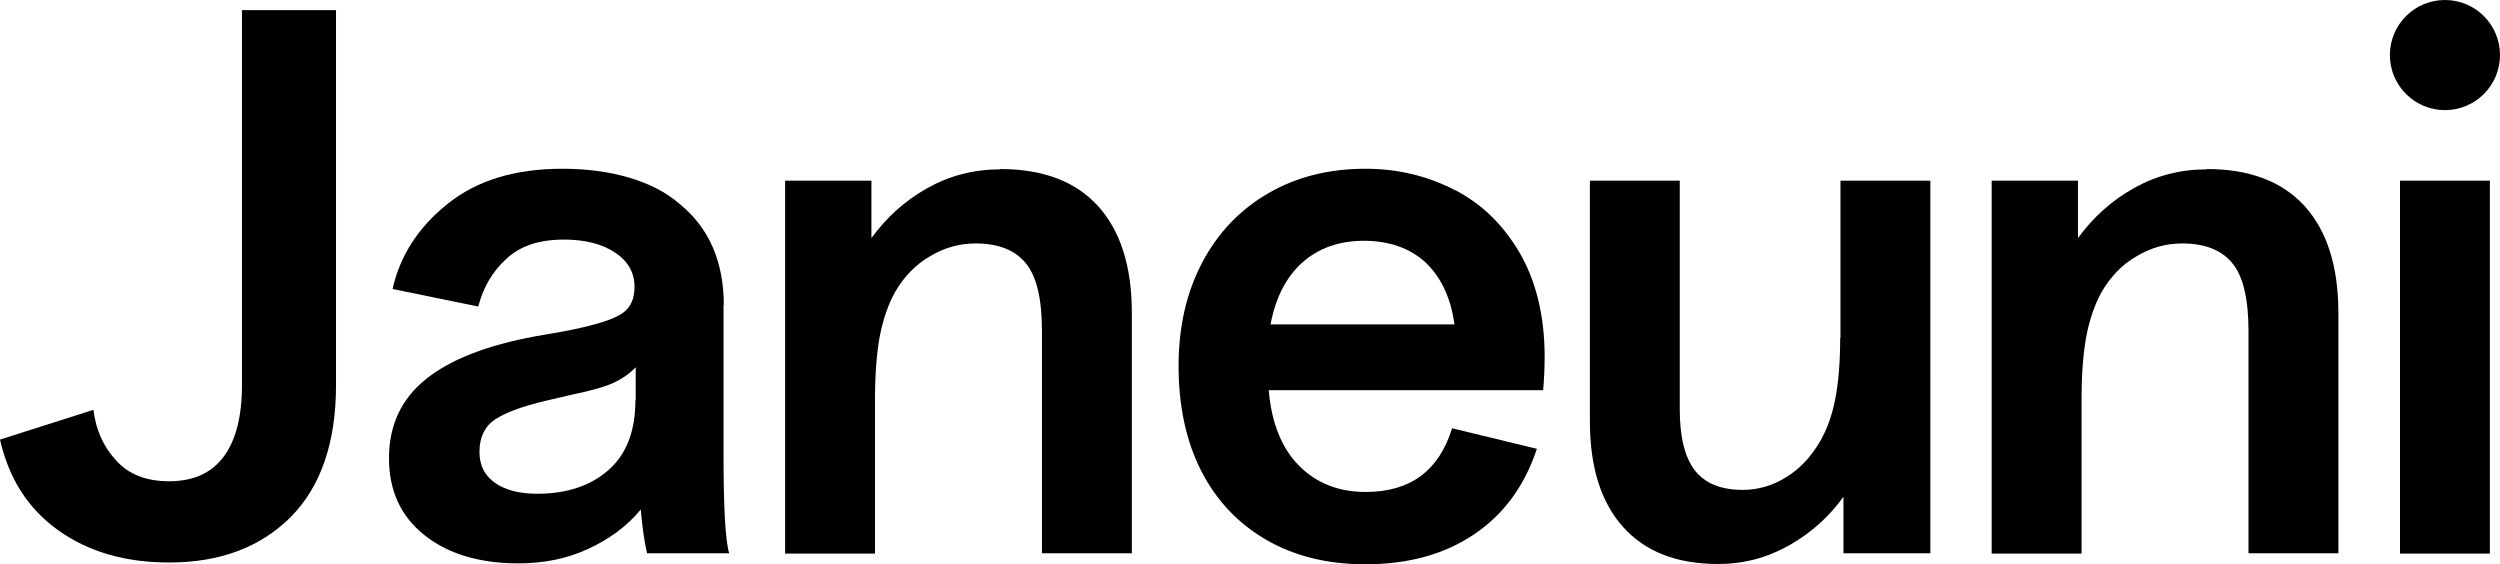 <svg viewBox="0 0 84 18.96" xmlns="http://www.w3.org/2000/svg" data-name="图层 1" id="_图层_1">
  <path d="m8.13,12.94c0,1.06-.21,1.87-.62,2.41-.41.55-1.02.82-1.83.82-.76,0-1.36-.23-1.78-.7-.43-.47-.68-1.03-.76-1.7l-3.14,1c.3,1.32.95,2.33,1.96,3.05,1.01.72,2.25,1.08,3.72,1.08,1.71,0,3.07-.51,4.09-1.53,1.01-1.02,1.52-2.5,1.52-4.43V.34h-3.16v12.6Z"></path>
  <path d="m24.32,10.26c0-1.47-.5-2.62-1.5-3.42-.44-.38-1-.67-1.68-.87-.67-.2-1.42-.3-2.25-.3-1.58,0-2.87.39-3.85,1.18-.98.78-1.6,1.74-1.85,2.86l2.88.59c.16-.63.47-1.17.94-1.6.47-.44,1.11-.65,1.94-.65.71,0,1.29.15,1.72.44.44.29.65.68.65,1.15s-.18.78-.55.97c-.36.19-.97.36-1.81.52l-.97.17c-1.63.3-2.86.78-3.68,1.44-.82.66-1.24,1.54-1.24,2.65s.4,1.96,1.19,2.59c.79.63,1.85.95,3.16.95.86,0,1.64-.16,2.35-.49s1.3-.76,1.76-1.32c.05.59.12,1.08.21,1.47h2.76c-.13-.43-.19-1.55-.19-3.38v-4.97Zm-2.97,3.19c0,1.03-.3,1.81-.9,2.34-.6.53-1.4.8-2.4.8-.59,0-1.06-.12-1.41-.36s-.53-.59-.53-1.05c0-.49.18-.86.53-1.09s.92-.44,1.68-.62l.9-.21c.63-.13,1.1-.26,1.4-.4.3-.14.55-.32.74-.52v1.12Z"></path>
  <path d="m33.61,5.69c-.89,0-1.7.21-2.45.63-.75.42-1.37.98-1.88,1.68v-1.93h-2.9v12.53h3.02v-5.16c0-.9.06-1.63.17-2.19.11-.55.28-1.03.5-1.43.3-.52.69-.93,1.18-1.21.48-.29.99-.43,1.53-.43.78,0,1.34.23,1.7.68.36.45.53,1.21.53,2.27v7.46h3.02v-8.08c0-1.55-.38-2.75-1.13-3.58-.75-.83-1.85-1.25-3.29-1.25Z"></path>
  <path d="m48.85,6.37c-.92-.47-1.91-.7-2.97-.7-1.22,0-2.31.27-3.26.82-.95.55-1.69,1.32-2.22,2.32-.53,1-.8,2.16-.8,3.49s.25,2.52.76,3.52c.51,1,1.24,1.77,2.19,2.32.95.55,2.06.82,3.33.82,1.43,0,2.64-.33,3.64-1,1-.67,1.7-1.62,2.12-2.88l-2.85-.69c-.44,1.43-1.41,2.14-2.9,2.14-.92,0-1.67-.3-2.25-.89-.58-.59-.92-1.44-1.01-2.53h9.22c.03-.35.05-.72.05-1.12,0-1.36-.28-2.52-.83-3.48-.56-.96-1.29-1.67-2.21-2.14Zm-6.16,4.53c.17-.9.53-1.6,1.07-2.08.54-.48,1.23-.73,2.07-.73s1.56.25,2.08.74c.51.49.84,1.18.96,2.07h-6.18Z"></path>
  <path d="m61.83,11.35c0,.84-.06,1.53-.17,2.08s-.28,1.01-.5,1.39c-.3.52-.68.93-1.14,1.21-.46.29-.95.43-1.47.43-.73,0-1.26-.22-1.6-.65-.34-.44-.51-1.12-.51-2.06v-7.68h-3.02v8.08c0,1.54.37,2.72,1.11,3.55.74.83,1.8,1.25,3.2,1.25.86,0,1.65-.21,2.39-.63.74-.42,1.34-.96,1.82-1.63v1.9h2.92V6.07h-3.02v5.28Z"></path>
  <path d="m74.15,5.69c-.89,0-1.7.21-2.45.63-.75.42-1.37.98-1.88,1.68v-1.93h-2.9v12.53h3.02v-5.16c0-.9.06-1.63.17-2.19.11-.55.28-1.03.5-1.43.3-.52.69-.93,1.18-1.21.48-.29.99-.43,1.53-.43.78,0,1.34.23,1.7.68.36.45.53,1.21.53,2.27v7.46h3.02v-8.08c0-1.55-.38-2.75-1.13-3.58-.75-.83-1.85-1.25-3.29-1.25Z"></path>
  <rect height="12.53" width="3.02" y="6.07" x="80.64"></rect>
  <circle r="1.85" cy="1.85" cx="82.15"></circle>
</svg>